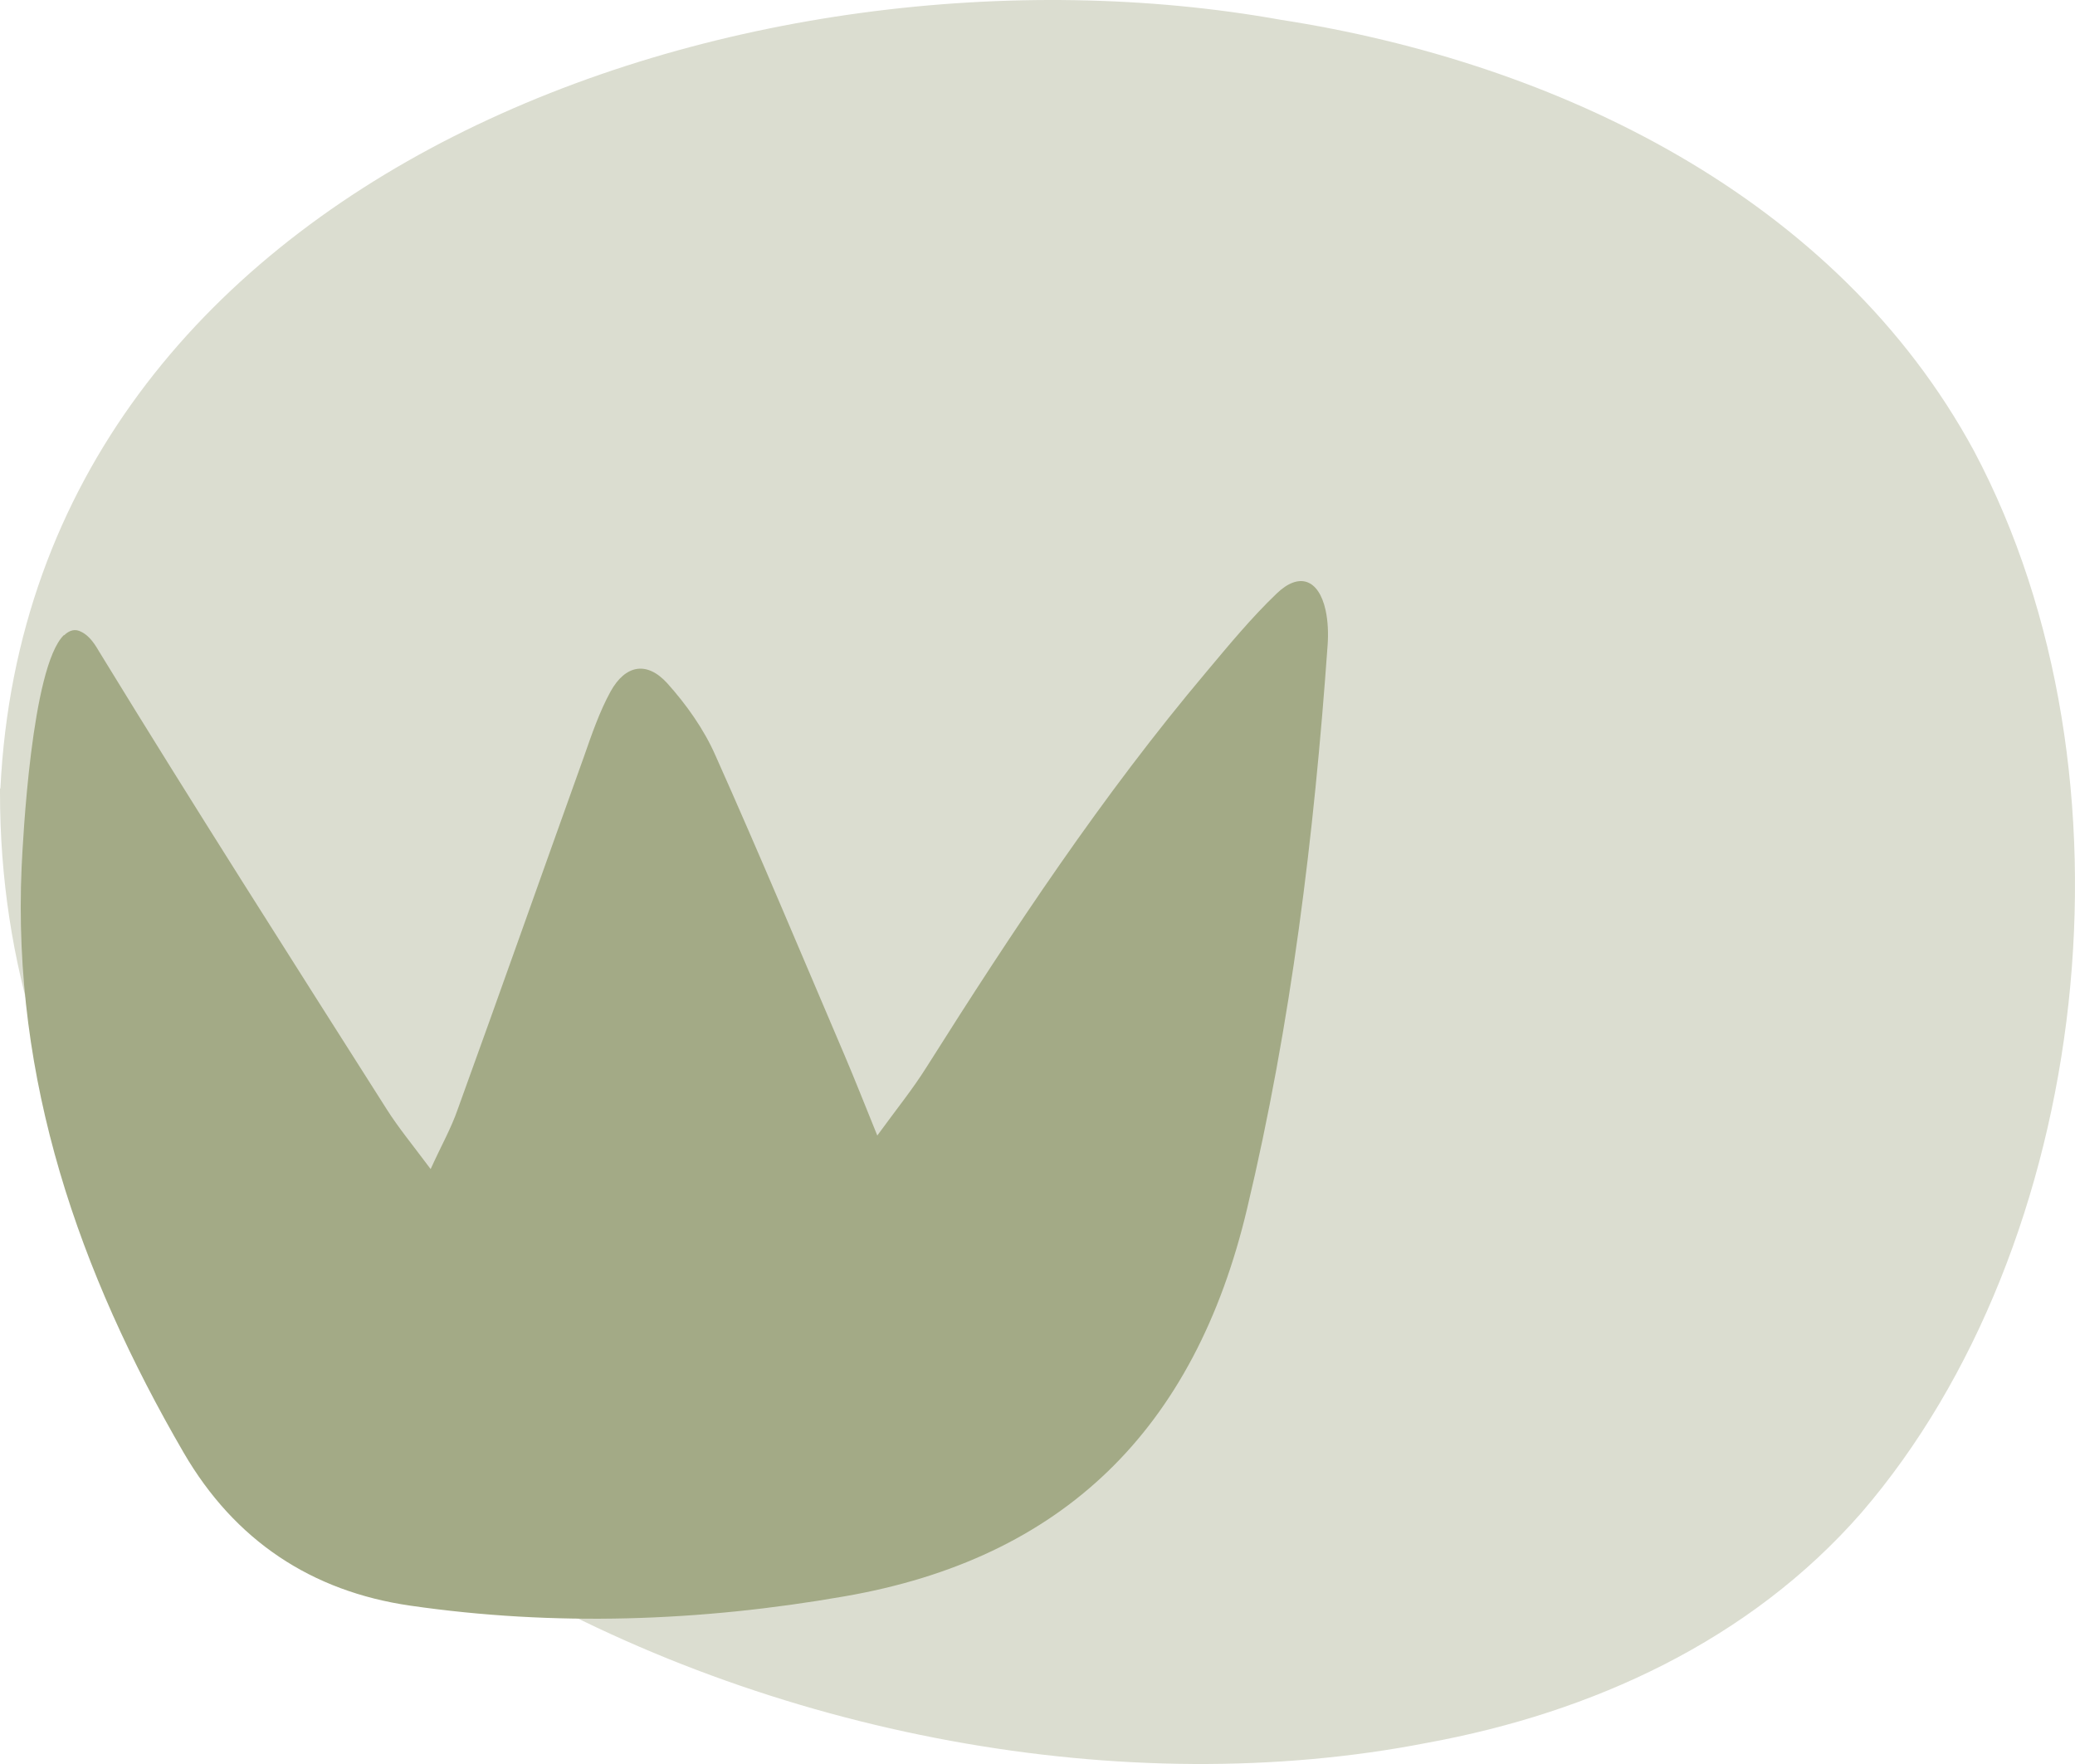 <svg width="100" height="85" viewBox="0 0 100 85" fill="none" xmlns="http://www.w3.org/2000/svg">
<path d="M0.019 38C1.476 8.166 36.221 -3.616 61.72 0.953C75.021 3.011 88.508 9.488 95.14 21.742C103.434 37.377 100.781 60.036 89.704 72.895C84.324 79.05 76.74 82.525 68.782 83.979C39.808 89.643 -0.019 71.384 6.56904e-06 38.189V37.981L0.019 38Z" fill="#DBDDD0"/>
<path d="M3.093 30.608C3.349 30.366 3.625 30.285 3.92 30.447C4.334 30.649 4.591 31.073 4.827 31.477C9.341 38.853 14.013 46.168 18.645 53.463C19.197 54.332 19.847 55.12 20.754 56.333C21.267 55.201 21.74 54.373 22.055 53.463C24.105 47.805 26.116 42.106 28.146 36.448C28.52 35.377 28.895 34.286 29.427 33.316C30.137 32.043 31.162 31.841 32.147 32.912C33.074 33.942 33.921 35.135 34.473 36.388C36.622 41.197 38.652 46.047 40.722 50.897C41.195 52.008 41.648 53.16 42.279 54.716C43.206 53.443 43.994 52.473 44.664 51.402C48.823 44.814 53.12 38.328 58.147 32.366C59.231 31.073 60.315 29.759 61.518 28.608C62.602 27.557 63.548 27.9 63.883 29.396C64.001 29.941 64.021 30.527 63.981 31.093C63.331 40.247 62.227 49.321 60.098 58.252C57.575 68.882 51.228 75.106 40.682 76.924C33.724 78.137 26.746 78.379 19.768 77.369C15.018 76.682 11.312 74.237 8.848 69.993C3.802 61.304 0.589 52.049 1.042 41.783C1.102 40.53 1.516 32.144 3.073 30.608" fill="#A3AA86"/>
</svg>
